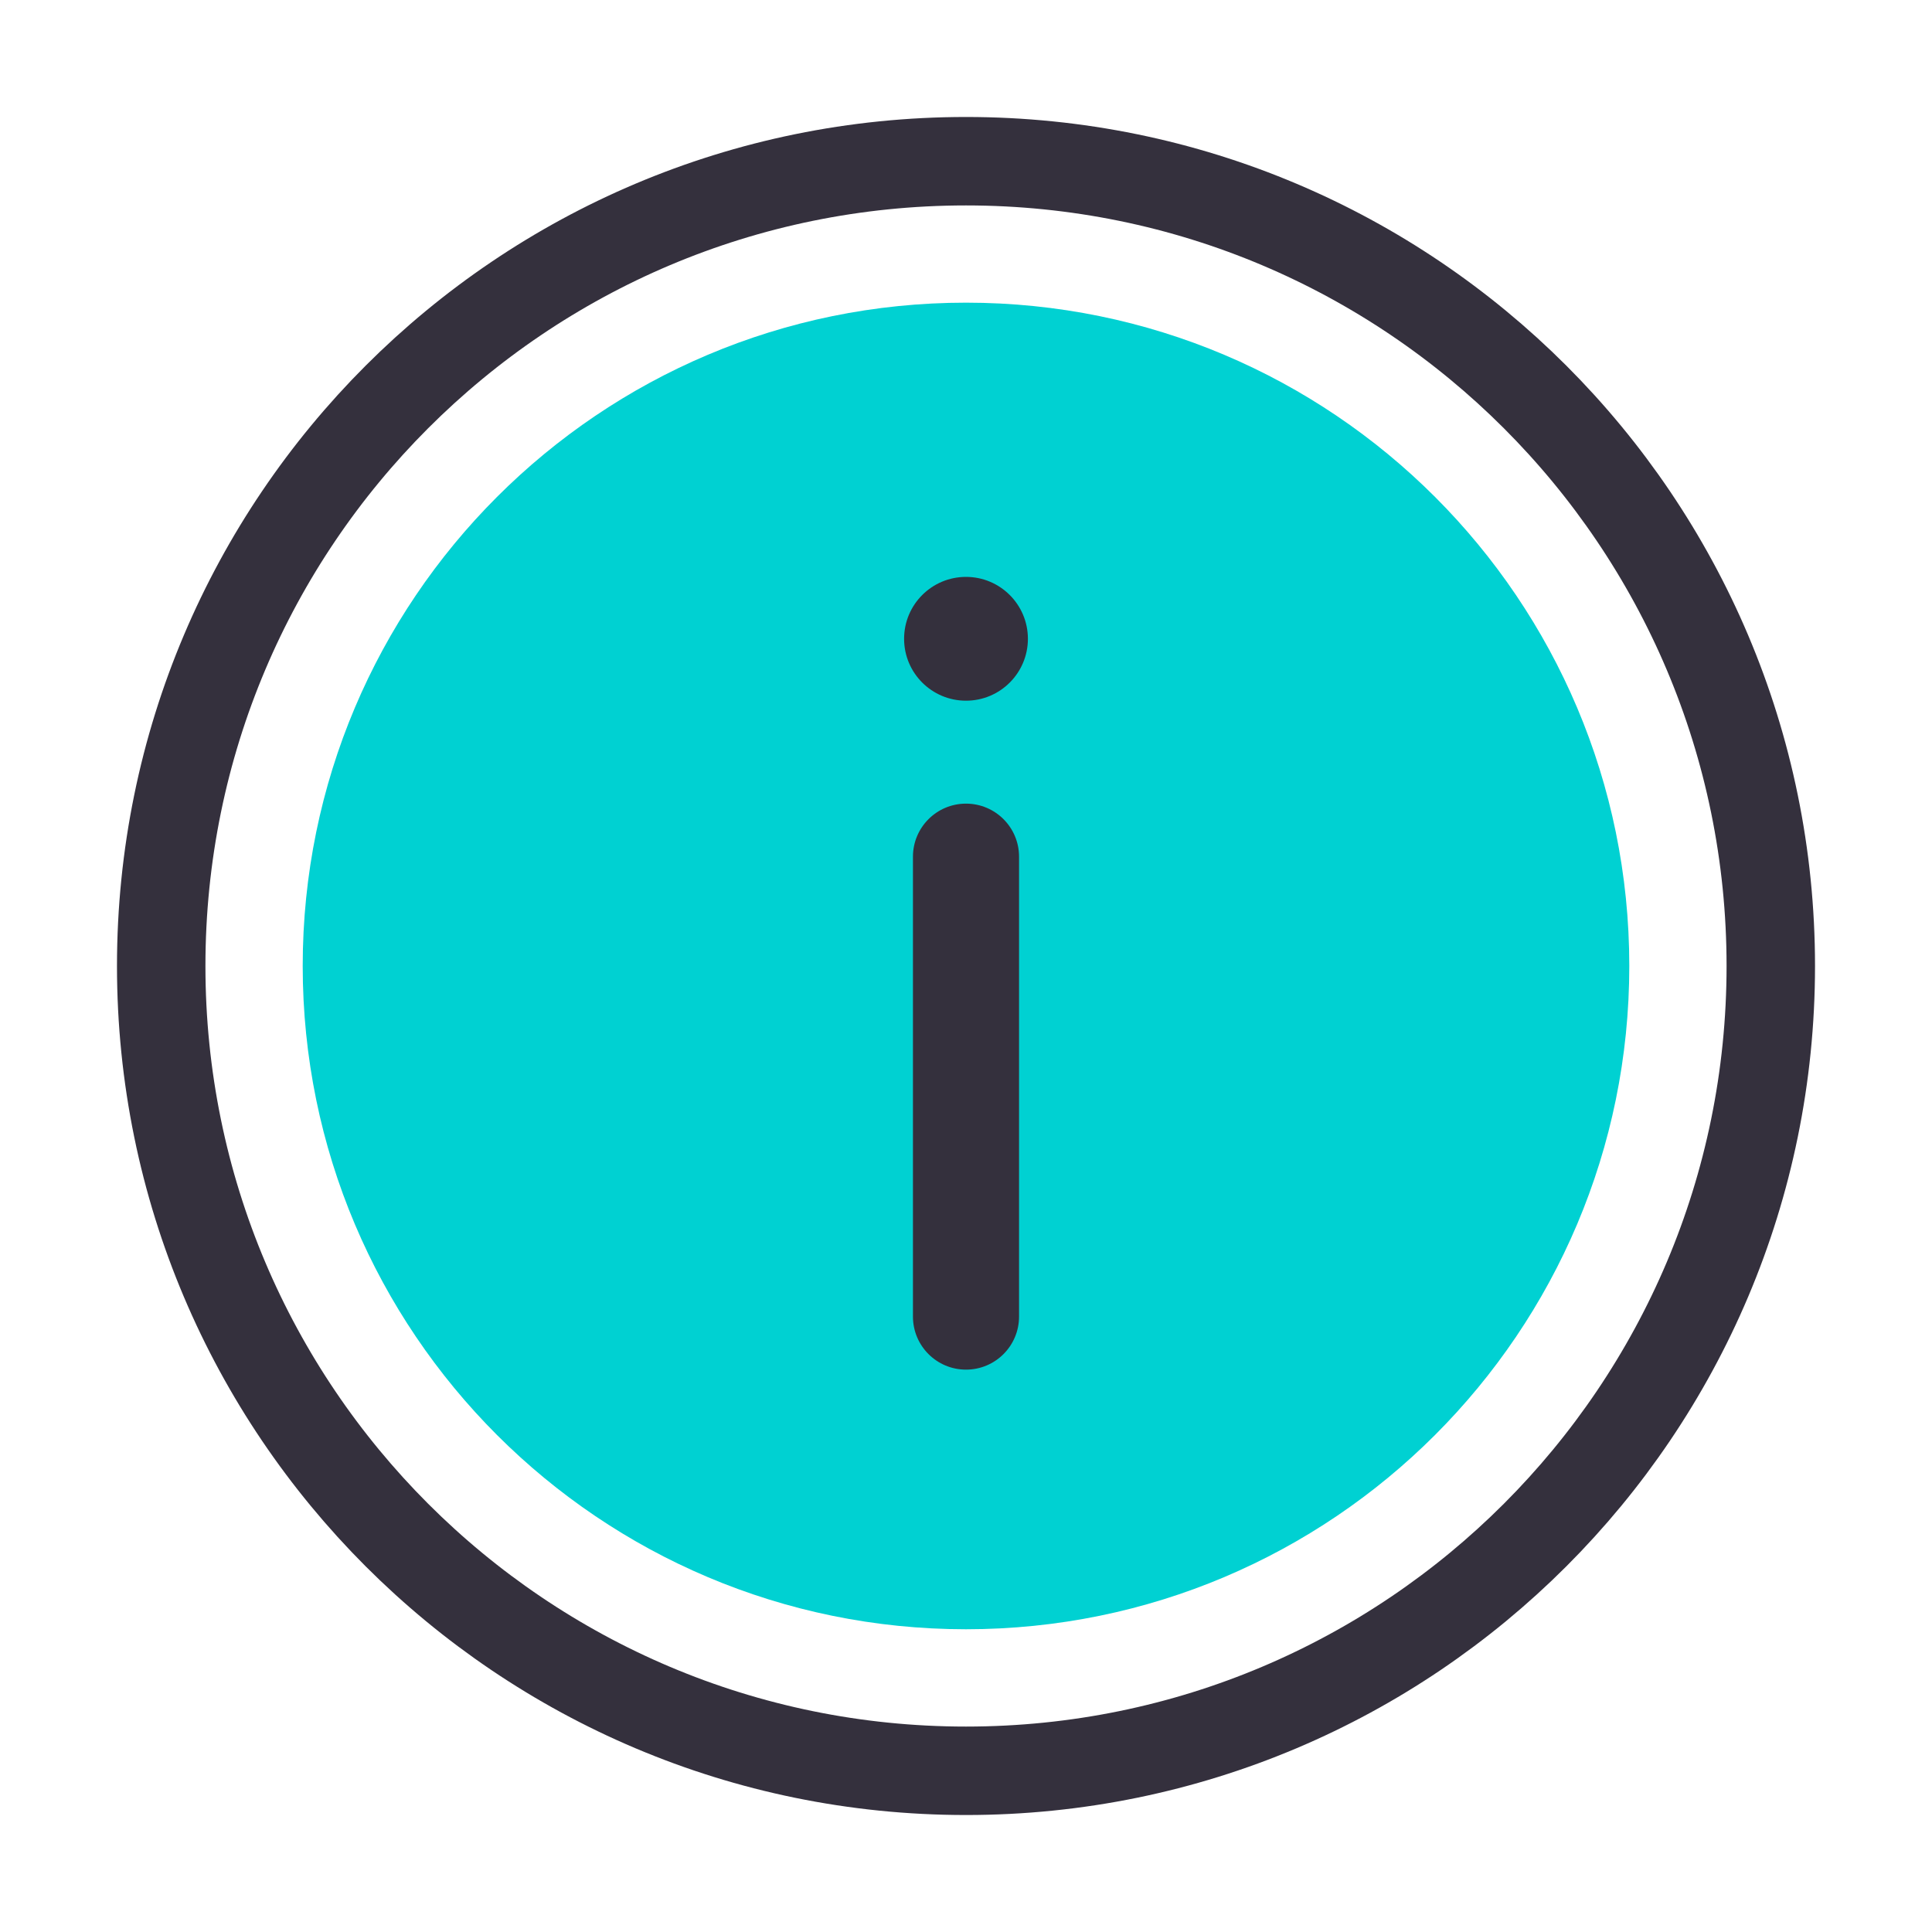 <svg width="50" height="50" viewBox="0 0 50 50" fill="none" xmlns="http://www.w3.org/2000/svg">
<path d="M25 45.828C36.503 45.828 45.828 36.503 45.828 25C45.828 13.497 36.503 4.172 25 4.172C13.497 4.172 4.172 13.497 4.172 25C4.172 36.503 13.497 45.828 25 45.828Z" stroke="#34303D" stroke-width="2.289"/>
<path d="M25 42.165C34.481 42.165 42.166 34.48 42.166 24.999C42.166 15.518 34.481 7.833 25 7.833C15.52 7.833 7.834 15.518 7.834 24.999C7.834 34.48 15.52 42.165 25 42.165Z" fill="#00D1D2"/>
<path d="M25 18.134C25.884 18.134 26.602 17.417 26.602 16.532C26.602 15.647 25.884 14.93 25 14.93C24.115 14.93 23.398 15.647 23.398 16.532C23.398 17.417 24.115 18.134 25 18.134Z" fill="#34303D"/>
<path d="M26.373 22.171C26.373 21.413 25.759 20.798 25 20.798C24.242 20.798 23.627 21.413 23.627 22.171V34.073C23.627 34.831 24.242 35.446 25 35.446C25.759 35.446 26.373 34.831 26.373 34.073V22.171Z" fill="#34303D"/>
</svg>
